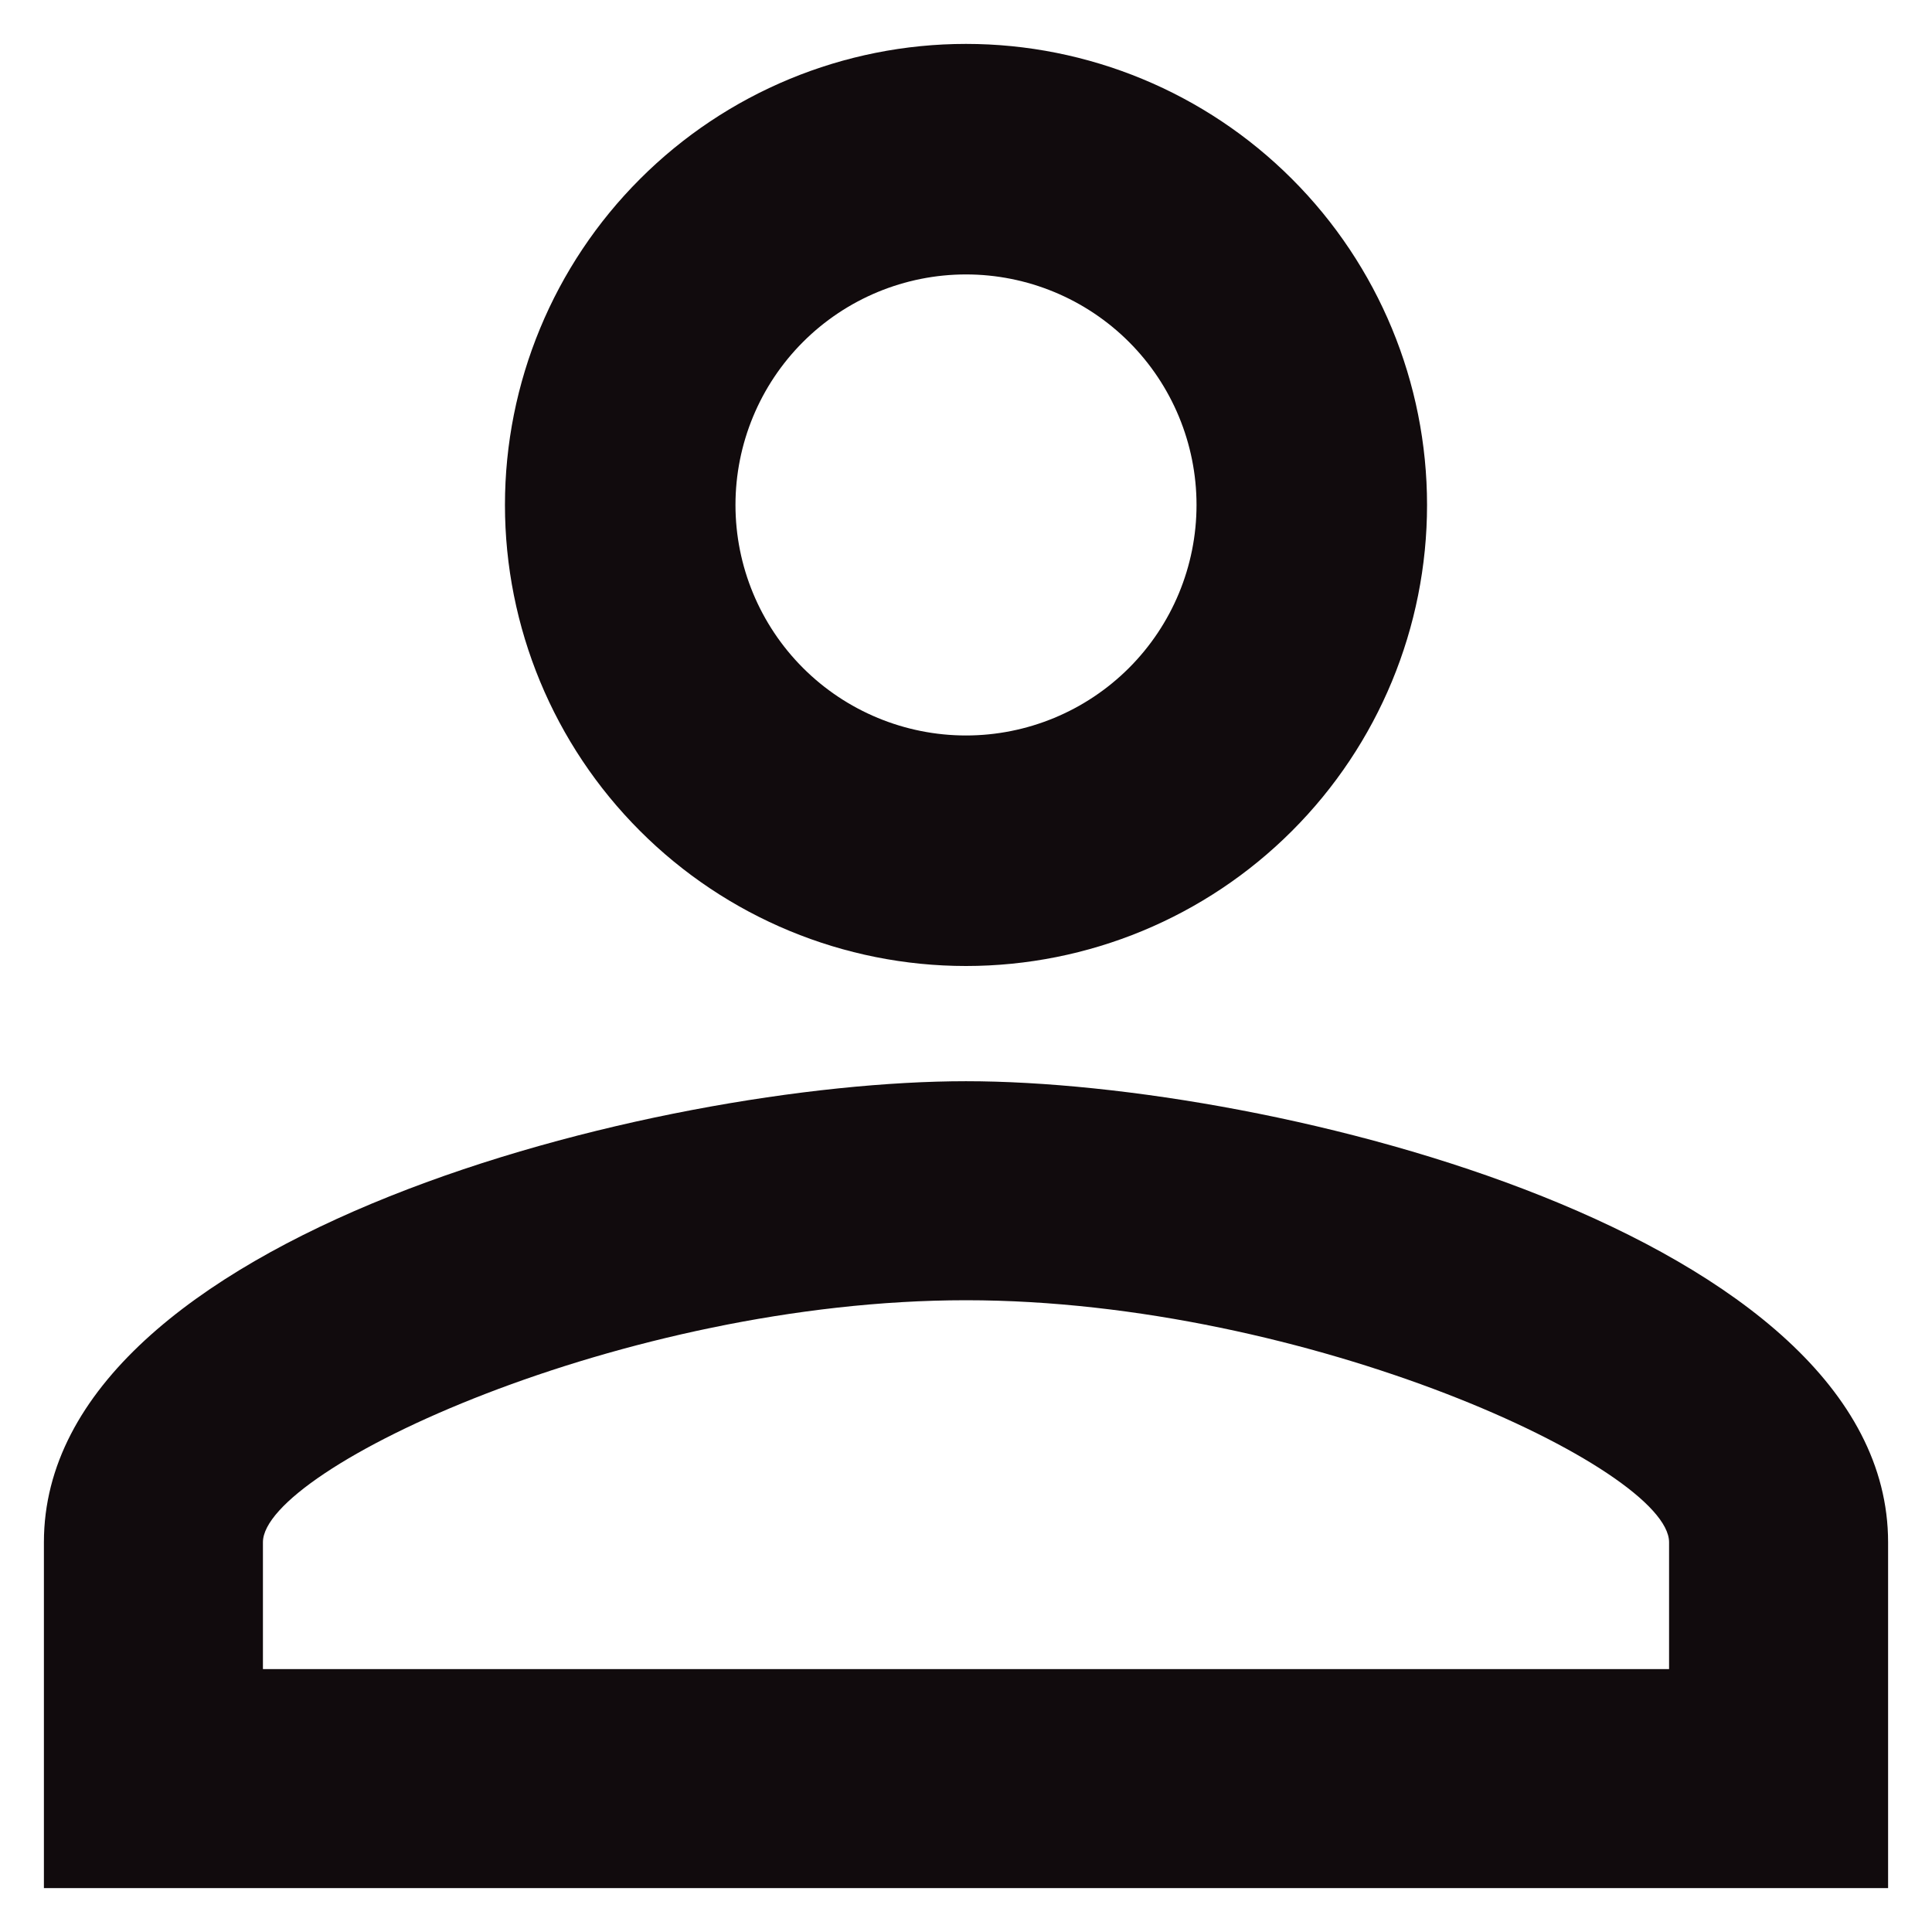 <svg width="22" height="22" viewBox="0 0 22 22" fill="none" xmlns="http://www.w3.org/2000/svg">
<path d="M11 0.5C12.392 0.5 13.728 1.053 14.712 2.038C15.697 3.022 16.25 4.358 16.25 5.75C16.25 7.142 15.697 8.478 14.712 9.462C13.728 10.447 12.392 11 11 11C9.608 11 8.272 10.447 7.288 9.462C6.303 8.478 5.75 7.142 5.75 5.75C5.75 4.358 6.303 3.022 7.288 2.038C8.272 1.053 9.608 0.5 11 0.5ZM11 3.125C10.304 3.125 9.636 3.402 9.144 3.894C8.652 4.386 8.375 5.054 8.375 5.75C8.375 6.446 8.652 7.114 9.144 7.606C9.636 8.098 10.304 8.375 11 8.375C11.696 8.375 12.364 8.098 12.856 7.606C13.348 7.114 13.625 6.446 13.625 5.75C13.625 5.054 13.348 4.386 12.856 3.894C12.364 3.402 11.696 3.125 11 3.125ZM11 12.312C14.504 12.312 21.5 14.058 21.5 17.562V21.5H0.5V17.562C0.5 14.058 7.496 12.312 11 12.312ZM11 14.806C7.102 14.806 2.994 16.723 2.994 17.562V19.006H19.006V17.562C19.006 16.723 14.898 14.806 11 14.806Z" fill="#110B0D"/>
</svg>
